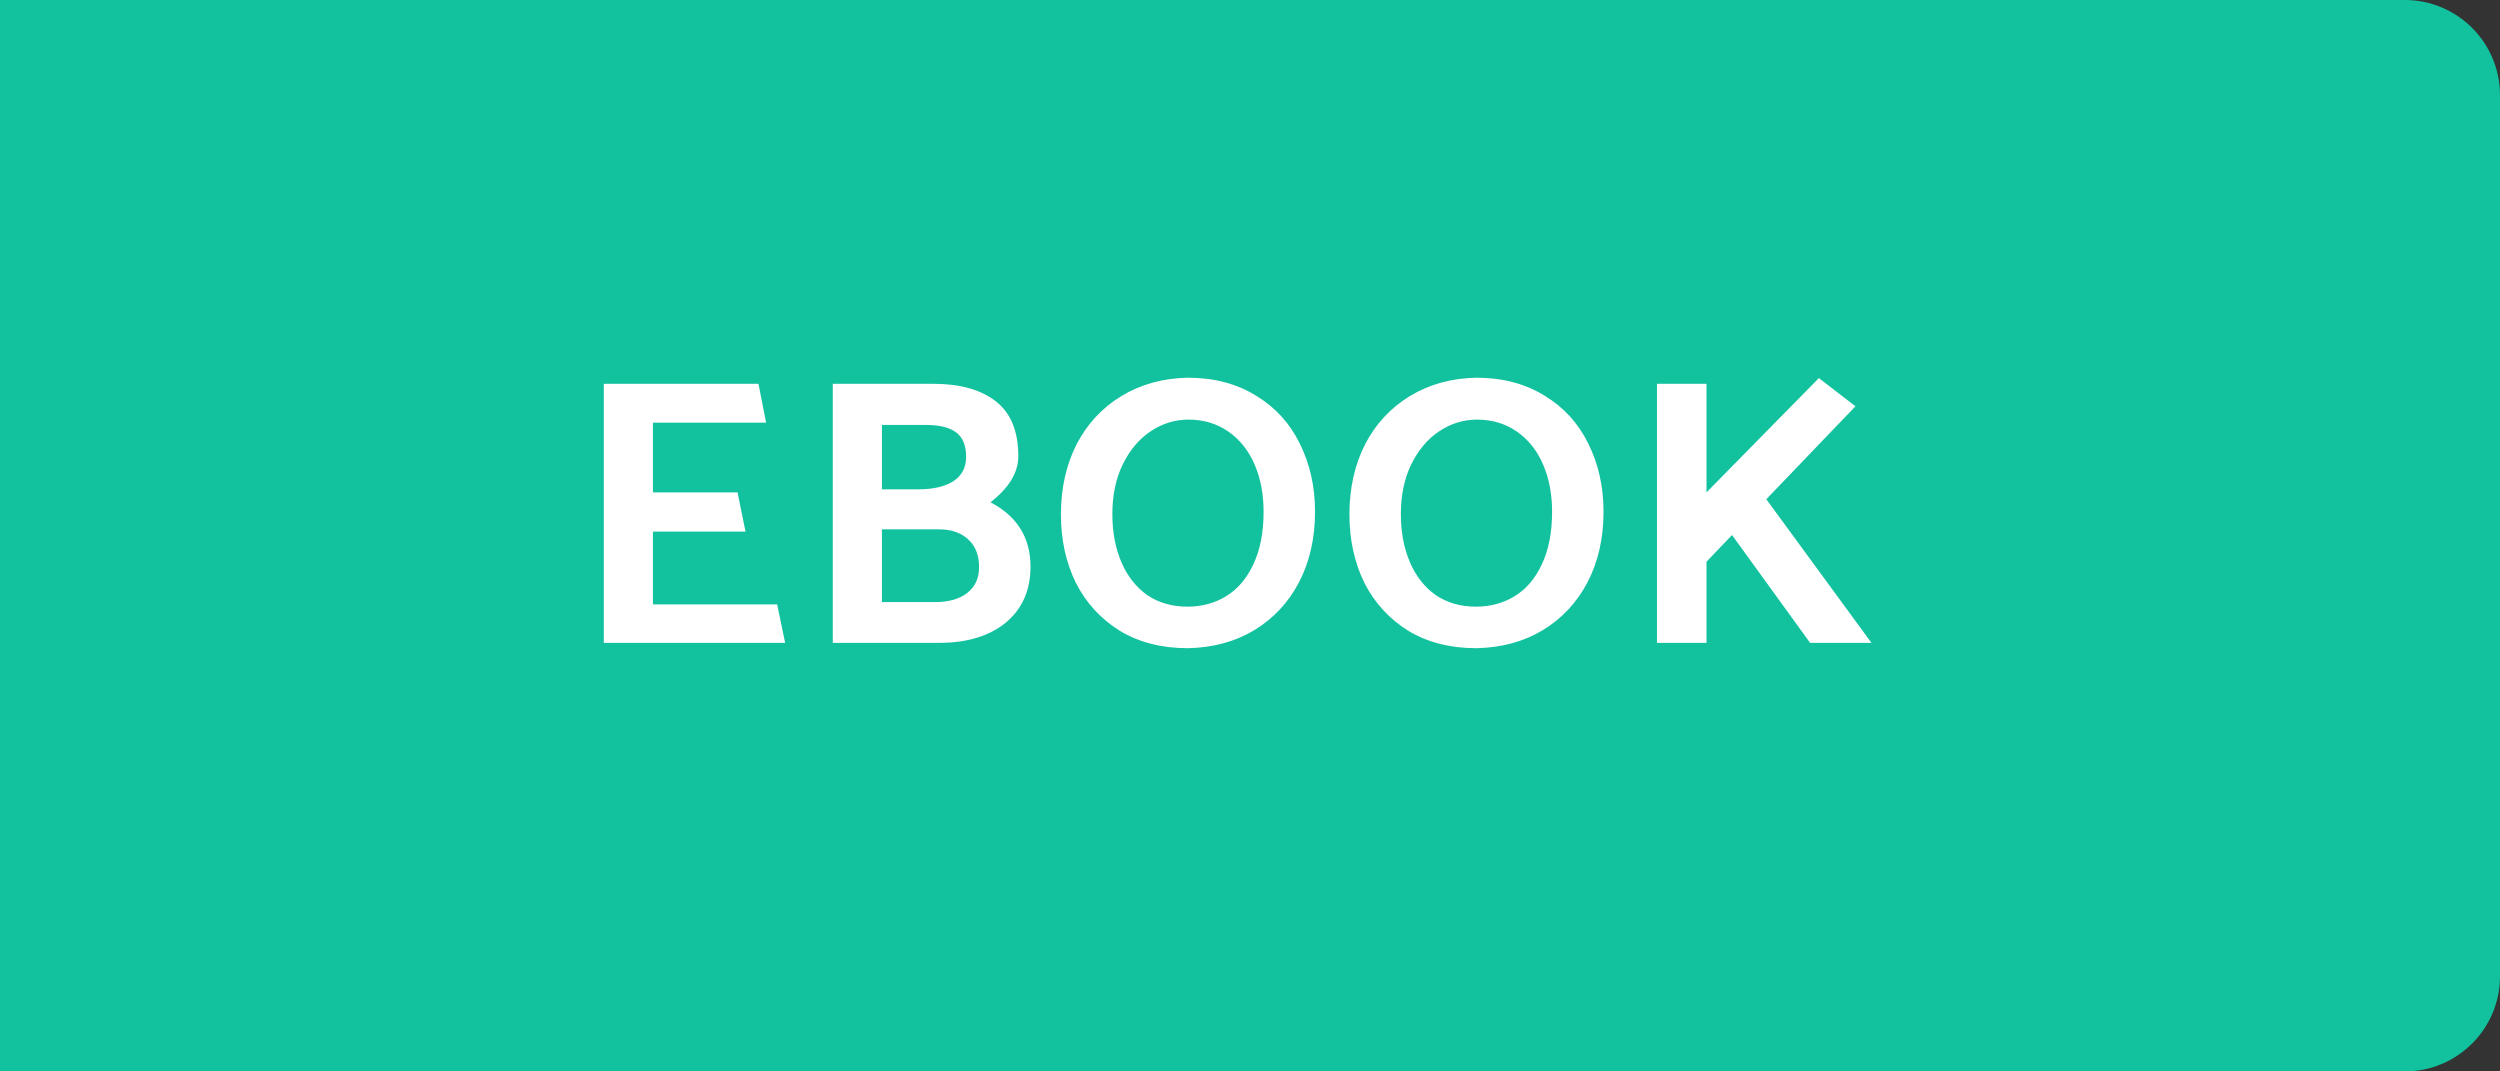 <svg width="105" height="45" viewBox="0 0 105 45" fill="none" xmlns="http://www.w3.org/2000/svg">
<rect x="0" y="0" width="105" height="45" fill="#333333" stroke="none"/>
<path d="M0 0H101C103.209 0 105 1.791 105 4V41C105 43.209 103.209 45 101 45H0V0Z" fill="#12C29F"/>
<path d="M32.976 27L32.64 25.384H27.424V22.328H31.312L30.976 20.68H27.424V17.752H32.176L31.856 16.12H25.36V27H32.976ZM39.441 27C40.614 27 41.547 26.717 42.241 26.152C42.934 25.576 43.281 24.792 43.281 23.8C43.281 22.584 42.721 21.683 41.601 21.096C42.38 20.488 42.769 19.843 42.769 19.16C42.769 18.115 42.454 17.347 41.825 16.856C41.196 16.365 40.321 16.12 39.201 16.12H34.977V27H39.441ZM38.897 17.848C39.452 17.848 39.867 17.949 40.145 18.152C40.433 18.355 40.577 18.701 40.577 19.192C40.577 19.64 40.395 19.981 40.033 20.216C39.67 20.44 39.185 20.552 38.577 20.552H37.041V17.848H38.897ZM39.425 22.232C39.947 22.232 40.358 22.371 40.657 22.648C40.966 22.925 41.121 23.315 41.121 23.816C41.121 24.285 40.956 24.648 40.625 24.904C40.294 25.16 39.846 25.288 39.281 25.288H37.041V22.232H39.425ZM49.887 15.864C48.842 15.885 47.914 16.141 47.103 16.632C46.293 17.123 45.663 17.8 45.215 18.664C44.778 19.528 44.559 20.509 44.559 21.608C44.559 22.664 44.767 23.619 45.183 24.472C45.61 25.315 46.223 25.987 47.023 26.488C47.834 26.979 48.789 27.224 49.887 27.224C50.943 27.203 51.871 26.952 52.671 26.472C53.482 25.981 54.111 25.309 54.559 24.456C55.007 23.592 55.231 22.605 55.231 21.496C55.231 20.44 55.018 19.485 54.591 18.632C54.175 17.779 53.562 17.107 52.751 16.616C51.941 16.115 50.986 15.864 49.887 15.864ZM46.719 21.592C46.719 20.803 46.863 20.109 47.151 19.512C47.45 18.904 47.839 18.44 48.319 18.12C48.81 17.789 49.343 17.624 49.919 17.624C50.549 17.624 51.103 17.789 51.583 18.12C52.063 18.451 52.431 18.909 52.687 19.496C52.943 20.083 53.071 20.749 53.071 21.496C53.071 22.36 52.927 23.096 52.639 23.704C52.362 24.301 51.978 24.749 51.487 25.048C51.007 25.336 50.469 25.48 49.871 25.48C49.231 25.48 48.671 25.32 48.191 25C47.722 24.669 47.359 24.211 47.103 23.624C46.847 23.027 46.719 22.349 46.719 21.592ZM62.004 15.864C60.959 15.885 60.031 16.141 59.22 16.632C58.41 17.123 57.78 17.8 57.332 18.664C56.895 19.528 56.676 20.509 56.676 21.608C56.676 22.664 56.884 23.619 57.3 24.472C57.727 25.315 58.34 25.987 59.14 26.488C59.951 26.979 60.906 27.224 62.004 27.224C63.06 27.203 63.988 26.952 64.788 26.472C65.599 25.981 66.228 25.309 66.676 24.456C67.124 23.592 67.348 22.605 67.348 21.496C67.348 20.44 67.135 19.485 66.708 18.632C66.292 17.779 65.679 17.107 64.868 16.616C64.058 16.115 63.103 15.864 62.004 15.864ZM58.836 21.592C58.836 20.803 58.98 20.109 59.268 19.512C59.567 18.904 59.956 18.44 60.436 18.12C60.927 17.789 61.46 17.624 62.036 17.624C62.666 17.624 63.22 17.789 63.7 18.12C64.18 18.451 64.548 18.909 64.804 19.496C65.06 20.083 65.188 20.749 65.188 21.496C65.188 22.36 65.044 23.096 64.756 23.704C64.479 24.301 64.095 24.749 63.604 25.048C63.124 25.336 62.586 25.48 61.988 25.48C61.348 25.48 60.788 25.32 60.308 25C59.839 24.669 59.476 24.211 59.22 23.624C58.964 23.027 58.836 22.349 58.836 21.592ZM76.025 27L72.745 22.472L71.673 23.592V27H69.593V16.12H71.673V20.68L76.393 15.88L77.929 17.064L74.185 20.968L78.601 27H76.025Z" fill="white"/>
</svg>
